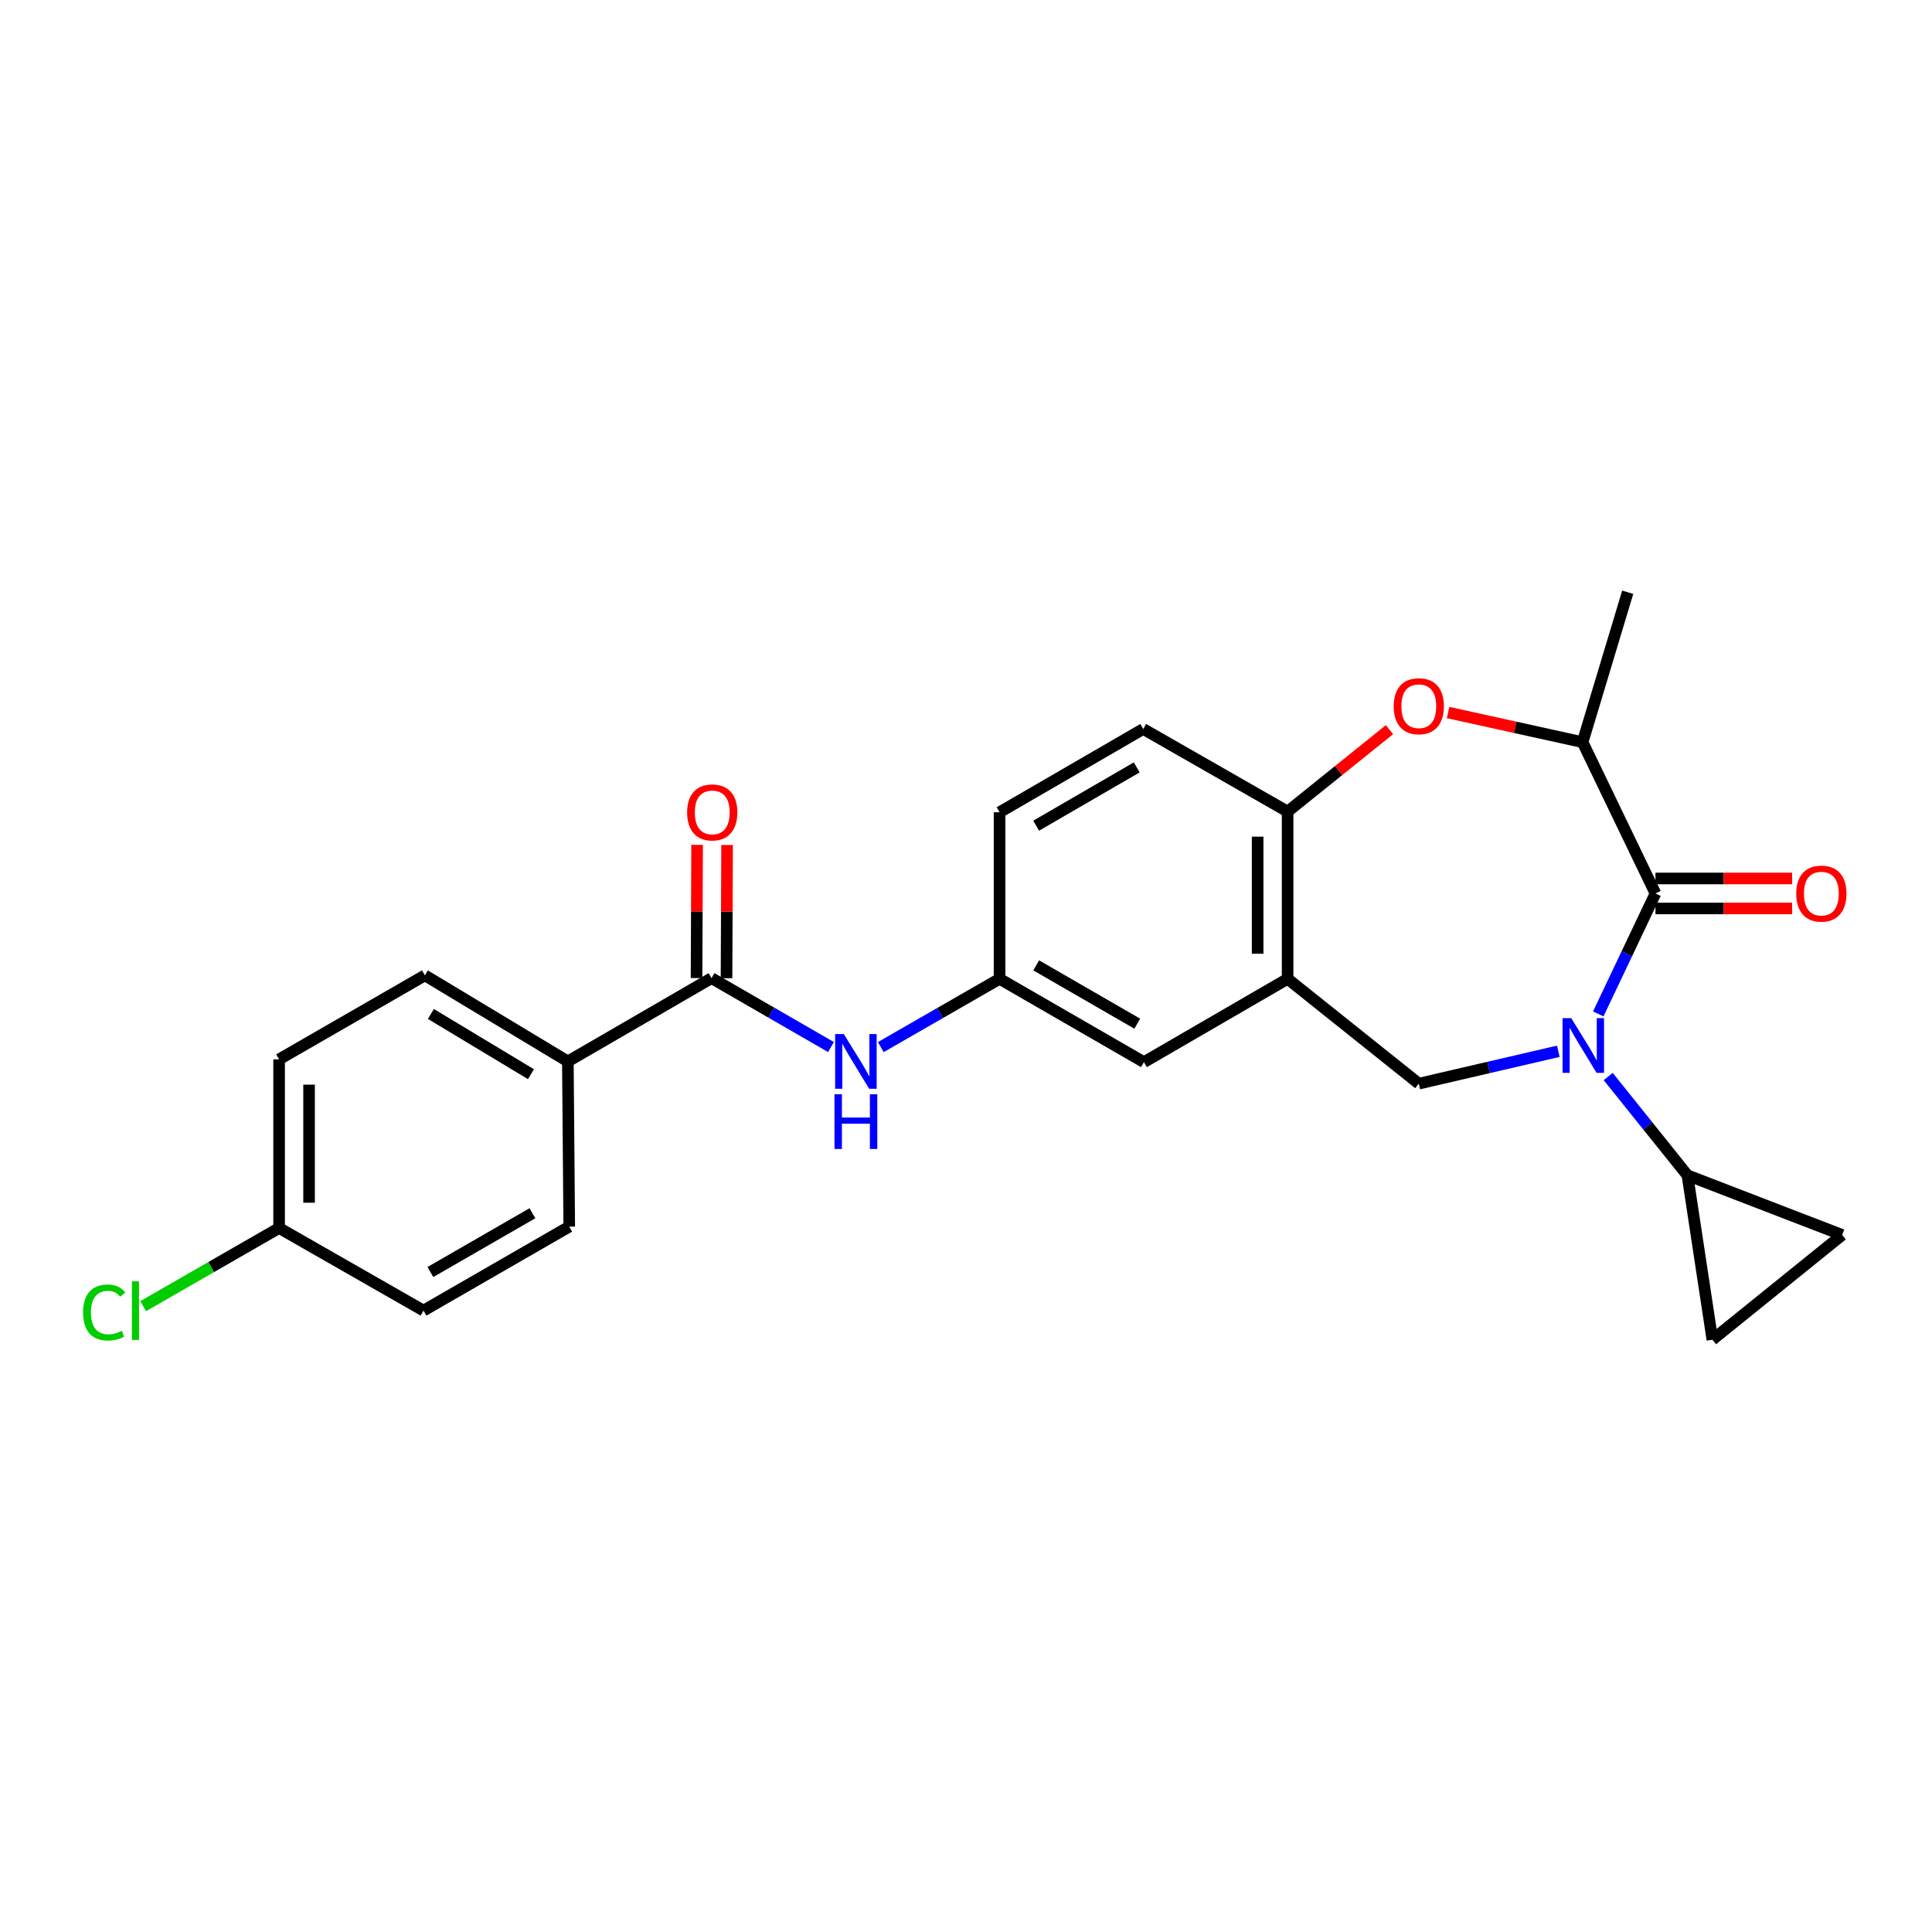 <?xml version='1.0' encoding='iso-8859-1'?>
<svg version='1.1' baseProfile='full'
              xmlns='http://www.w3.org/2000/svg'
                      xmlns:rdkit='http://www.rdkit.org/xml'
                      xmlns:xlink='http://www.w3.org/1999/xlink'
                  xml:space='preserve'
width='1000px' height='1000px' viewBox='0 0 1000 1000'>
<!-- END OF HEADER -->
<rect style='opacity:1.0;fill:#FFFFFF;stroke:none' width='1000' height='1000' x='0' y='0'> </rect>
<path class='bond-0' d='M 827.264,524.796 L 842.065,493.624' style='fill:none;fill-rule:evenodd;stroke:#0000FF;stroke-width:6px;stroke-linecap:butt;stroke-linejoin:miter;stroke-opacity:1' />
<path class='bond-0' d='M 842.065,493.624 L 856.866,462.452' style='fill:none;fill-rule:evenodd;stroke:#000000;stroke-width:6px;stroke-linecap:butt;stroke-linejoin:miter;stroke-opacity:1' />
<path class='bond-1' d='M 806.582,544.134 L 770.476,552.517' style='fill:none;fill-rule:evenodd;stroke:#0000FF;stroke-width:6px;stroke-linecap:butt;stroke-linejoin:miter;stroke-opacity:1' />
<path class='bond-1' d='M 770.476,552.517 L 734.369,560.899' style='fill:none;fill-rule:evenodd;stroke:#000000;stroke-width:6px;stroke-linecap:butt;stroke-linejoin:miter;stroke-opacity:1' />
<path class='bond-4' d='M 832.401,557.205 L 852.904,582.761' style='fill:none;fill-rule:evenodd;stroke:#0000FF;stroke-width:6px;stroke-linecap:butt;stroke-linejoin:miter;stroke-opacity:1' />
<path class='bond-4' d='M 852.904,582.761 L 873.407,608.317' style='fill:none;fill-rule:evenodd;stroke:#000000;stroke-width:6px;stroke-linecap:butt;stroke-linejoin:miter;stroke-opacity:1' />
<path class='bond-6' d='M 856.866,462.452 L 819.145,384.149' style='fill:none;fill-rule:evenodd;stroke:#000000;stroke-width:6px;stroke-linecap:butt;stroke-linejoin:miter;stroke-opacity:1' />
<path class='bond-13' d='M 856.866,470.21 L 892.223,470.21' style='fill:none;fill-rule:evenodd;stroke:#000000;stroke-width:6px;stroke-linecap:butt;stroke-linejoin:miter;stroke-opacity:1' />
<path class='bond-13' d='M 892.223,470.21 L 927.581,470.21' style='fill:none;fill-rule:evenodd;stroke:#FF0000;stroke-width:6px;stroke-linecap:butt;stroke-linejoin:miter;stroke-opacity:1' />
<path class='bond-13' d='M 856.866,454.694 L 892.223,454.694' style='fill:none;fill-rule:evenodd;stroke:#000000;stroke-width:6px;stroke-linecap:butt;stroke-linejoin:miter;stroke-opacity:1' />
<path class='bond-13' d='M 892.223,454.694 L 927.581,454.694' style='fill:none;fill-rule:evenodd;stroke:#FF0000;stroke-width:6px;stroke-linecap:butt;stroke-linejoin:miter;stroke-opacity:1' />
<path class='bond-2' d='M 734.369,560.899 L 666.471,506.637' style='fill:none;fill-rule:evenodd;stroke:#000000;stroke-width:6px;stroke-linecap:butt;stroke-linejoin:miter;stroke-opacity:1' />
<path class='bond-7' d='M 666.471,506.637 L 666.471,420.068' style='fill:none;fill-rule:evenodd;stroke:#000000;stroke-width:6px;stroke-linecap:butt;stroke-linejoin:miter;stroke-opacity:1' />
<path class='bond-7' d='M 650.955,493.652 L 650.955,433.054' style='fill:none;fill-rule:evenodd;stroke:#000000;stroke-width:6px;stroke-linecap:butt;stroke-linejoin:miter;stroke-opacity:1' />
<path class='bond-12' d='M 666.471,506.637 L 592.099,549.762' style='fill:none;fill-rule:evenodd;stroke:#000000;stroke-width:6px;stroke-linecap:butt;stroke-linejoin:miter;stroke-opacity:1' />
<path class='bond-3' d='M 749.54,368.806 L 784.342,376.478' style='fill:none;fill-rule:evenodd;stroke:#FF0000;stroke-width:6px;stroke-linecap:butt;stroke-linejoin:miter;stroke-opacity:1' />
<path class='bond-3' d='M 784.342,376.478 L 819.145,384.149' style='fill:none;fill-rule:evenodd;stroke:#000000;stroke-width:6px;stroke-linecap:butt;stroke-linejoin:miter;stroke-opacity:1' />
<path class='bond-26' d='M 719.191,377.669 L 692.831,398.869' style='fill:none;fill-rule:evenodd;stroke:#FF0000;stroke-width:6px;stroke-linecap:butt;stroke-linejoin:miter;stroke-opacity:1' />
<path class='bond-26' d='M 692.831,398.869 L 666.471,420.068' style='fill:none;fill-rule:evenodd;stroke:#000000;stroke-width:6px;stroke-linecap:butt;stroke-linejoin:miter;stroke-opacity:1' />
<path class='bond-9' d='M 873.407,608.317 L 953.503,639.202' style='fill:none;fill-rule:evenodd;stroke:#000000;stroke-width:6px;stroke-linecap:butt;stroke-linejoin:miter;stroke-opacity:1' />
<path class='bond-10' d='M 873.407,608.317 L 886.328,693.446' style='fill:none;fill-rule:evenodd;stroke:#000000;stroke-width:6px;stroke-linecap:butt;stroke-linejoin:miter;stroke-opacity:1' />
<path class='bond-5' d='M 368.285,506.284 L 399.199,524.118' style='fill:none;fill-rule:evenodd;stroke:#000000;stroke-width:6px;stroke-linecap:butt;stroke-linejoin:miter;stroke-opacity:1' />
<path class='bond-5' d='M 399.199,524.118 L 430.114,541.952' style='fill:none;fill-rule:evenodd;stroke:#0000FF;stroke-width:6px;stroke-linecap:butt;stroke-linejoin:miter;stroke-opacity:1' />
<path class='bond-11' d='M 368.285,506.284 L 293.922,549.392' style='fill:none;fill-rule:evenodd;stroke:#000000;stroke-width:6px;stroke-linecap:butt;stroke-linejoin:miter;stroke-opacity:1' />
<path class='bond-15' d='M 376.043,506.317 L 376.192,471.84' style='fill:none;fill-rule:evenodd;stroke:#000000;stroke-width:6px;stroke-linecap:butt;stroke-linejoin:miter;stroke-opacity:1' />
<path class='bond-15' d='M 376.192,471.84 L 376.341,437.362' style='fill:none;fill-rule:evenodd;stroke:#FF0000;stroke-width:6px;stroke-linecap:butt;stroke-linejoin:miter;stroke-opacity:1' />
<path class='bond-15' d='M 360.527,506.25 L 360.676,471.773' style='fill:none;fill-rule:evenodd;stroke:#000000;stroke-width:6px;stroke-linecap:butt;stroke-linejoin:miter;stroke-opacity:1' />
<path class='bond-15' d='M 360.676,471.773 L 360.825,437.295' style='fill:none;fill-rule:evenodd;stroke:#FF0000;stroke-width:6px;stroke-linecap:butt;stroke-linejoin:miter;stroke-opacity:1' />
<path class='bond-24' d='M 819.145,384.149 L 842.496,306.554' style='fill:none;fill-rule:evenodd;stroke:#000000;stroke-width:6px;stroke-linecap:butt;stroke-linejoin:miter;stroke-opacity:1' />
<path class='bond-16' d='M 666.471,420.068 L 591.737,377.314' style='fill:none;fill-rule:evenodd;stroke:#000000;stroke-width:6px;stroke-linecap:butt;stroke-linejoin:miter;stroke-opacity:1' />
<path class='bond-8' d='M 455.895,541.983 L 486.63,524.31' style='fill:none;fill-rule:evenodd;stroke:#0000FF;stroke-width:6px;stroke-linecap:butt;stroke-linejoin:miter;stroke-opacity:1' />
<path class='bond-8' d='M 486.63,524.31 L 517.365,506.637' style='fill:none;fill-rule:evenodd;stroke:#000000;stroke-width:6px;stroke-linecap:butt;stroke-linejoin:miter;stroke-opacity:1' />
<path class='bond-25' d='M 953.503,639.202 L 886.328,693.446' style='fill:none;fill-rule:evenodd;stroke:#000000;stroke-width:6px;stroke-linecap:butt;stroke-linejoin:miter;stroke-opacity:1' />
<path class='bond-17' d='M 293.922,549.392 L 219.929,504.844' style='fill:none;fill-rule:evenodd;stroke:#000000;stroke-width:6px;stroke-linecap:butt;stroke-linejoin:miter;stroke-opacity:1' />
<path class='bond-17' d='M 274.82,556.002 L 223.025,524.819' style='fill:none;fill-rule:evenodd;stroke:#000000;stroke-width:6px;stroke-linecap:butt;stroke-linejoin:miter;stroke-opacity:1' />
<path class='bond-18' d='M 293.922,549.392 L 294.637,634.9' style='fill:none;fill-rule:evenodd;stroke:#000000;stroke-width:6px;stroke-linecap:butt;stroke-linejoin:miter;stroke-opacity:1' />
<path class='bond-14' d='M 592.099,549.762 L 517.365,506.637' style='fill:none;fill-rule:evenodd;stroke:#000000;stroke-width:6px;stroke-linecap:butt;stroke-linejoin:miter;stroke-opacity:1' />
<path class='bond-14' d='M 588.644,529.855 L 536.33,499.667' style='fill:none;fill-rule:evenodd;stroke:#000000;stroke-width:6px;stroke-linecap:butt;stroke-linejoin:miter;stroke-opacity:1' />
<path class='bond-27' d='M 517.365,506.637 L 517.365,420.422' style='fill:none;fill-rule:evenodd;stroke:#000000;stroke-width:6px;stroke-linecap:butt;stroke-linejoin:miter;stroke-opacity:1' />
<path class='bond-19' d='M 591.737,377.314 L 517.365,420.422' style='fill:none;fill-rule:evenodd;stroke:#000000;stroke-width:6px;stroke-linecap:butt;stroke-linejoin:miter;stroke-opacity:1' />
<path class='bond-19' d='M 588.362,397.204 L 536.302,427.379' style='fill:none;fill-rule:evenodd;stroke:#000000;stroke-width:6px;stroke-linecap:butt;stroke-linejoin:miter;stroke-opacity:1' />
<path class='bond-22' d='M 219.929,504.844 L 144.463,548.314' style='fill:none;fill-rule:evenodd;stroke:#000000;stroke-width:6px;stroke-linecap:butt;stroke-linejoin:miter;stroke-opacity:1' />
<path class='bond-21' d='M 294.637,634.9 L 219.205,678.362' style='fill:none;fill-rule:evenodd;stroke:#000000;stroke-width:6px;stroke-linecap:butt;stroke-linejoin:miter;stroke-opacity:1' />
<path class='bond-21' d='M 275.577,627.976 L 222.774,658.398' style='fill:none;fill-rule:evenodd;stroke:#000000;stroke-width:6px;stroke-linecap:butt;stroke-linejoin:miter;stroke-opacity:1' />
<path class='bond-20' d='M 144.463,635.616 L 144.463,548.314' style='fill:none;fill-rule:evenodd;stroke:#000000;stroke-width:6px;stroke-linecap:butt;stroke-linejoin:miter;stroke-opacity:1' />
<path class='bond-20' d='M 159.978,622.521 L 159.978,561.409' style='fill:none;fill-rule:evenodd;stroke:#000000;stroke-width:6px;stroke-linecap:butt;stroke-linejoin:miter;stroke-opacity:1' />
<path class='bond-23' d='M 144.463,635.616 L 109.277,655.843' style='fill:none;fill-rule:evenodd;stroke:#000000;stroke-width:6px;stroke-linecap:butt;stroke-linejoin:miter;stroke-opacity:1' />
<path class='bond-23' d='M 109.277,655.843 L 74.092,676.071' style='fill:none;fill-rule:evenodd;stroke:#00CC00;stroke-width:6px;stroke-linecap:butt;stroke-linejoin:miter;stroke-opacity:1' />
<path class='bond-28' d='M 144.463,635.616 L 219.205,678.362' style='fill:none;fill-rule:evenodd;stroke:#000000;stroke-width:6px;stroke-linecap:butt;stroke-linejoin:miter;stroke-opacity:1' />
<path  class='atom-0' d='M 813.247 526.974
L 822.527 541.974
Q 823.447 543.454, 824.927 546.134
Q 826.407 548.814, 826.487 548.974
L 826.487 526.974
L 830.247 526.974
L 830.247 555.294
L 826.367 555.294
L 816.407 538.894
Q 815.247 536.974, 814.007 534.774
Q 812.807 532.574, 812.447 531.894
L 812.447 555.294
L 808.767 555.294
L 808.767 526.974
L 813.247 526.974
' fill='#0000FF'/>
<path  class='atom-4' d='M 721.369 365.542
Q 721.369 358.742, 724.729 354.942
Q 728.089 351.142, 734.369 351.142
Q 740.649 351.142, 744.009 354.942
Q 747.369 358.742, 747.369 365.542
Q 747.369 372.422, 743.969 376.342
Q 740.569 380.222, 734.369 380.222
Q 728.129 380.222, 724.729 376.342
Q 721.369 372.462, 721.369 365.542
M 734.369 377.022
Q 738.689 377.022, 741.009 374.142
Q 743.369 371.222, 743.369 365.542
Q 743.369 359.982, 741.009 357.182
Q 738.689 354.342, 734.369 354.342
Q 730.049 354.342, 727.689 357.142
Q 725.369 359.942, 725.369 365.542
Q 725.369 371.262, 727.689 374.142
Q 730.049 377.022, 734.369 377.022
' fill='#FF0000'/>
<path  class='atom-9' d='M 436.75 535.232
L 446.03 550.232
Q 446.95 551.712, 448.43 554.392
Q 449.91 557.072, 449.99 557.232
L 449.99 535.232
L 453.75 535.232
L 453.75 563.552
L 449.87 563.552
L 439.91 547.152
Q 438.75 545.232, 437.51 543.032
Q 436.31 540.832, 435.95 540.152
L 435.95 563.552
L 432.27 563.552
L 432.27 535.232
L 436.75 535.232
' fill='#0000FF'/>
<path  class='atom-9' d='M 431.93 566.384
L 435.77 566.384
L 435.77 578.424
L 450.25 578.424
L 450.25 566.384
L 454.09 566.384
L 454.09 594.704
L 450.25 594.704
L 450.25 581.624
L 435.77 581.624
L 435.77 594.704
L 431.93 594.704
L 431.93 566.384
' fill='#0000FF'/>
<path  class='atom-14' d='M 929.728 462.532
Q 929.728 455.732, 933.088 451.932
Q 936.448 448.132, 942.728 448.132
Q 949.008 448.132, 952.368 451.932
Q 955.728 455.732, 955.728 462.532
Q 955.728 469.412, 952.328 473.332
Q 948.928 477.212, 942.728 477.212
Q 936.488 477.212, 933.088 473.332
Q 929.728 469.452, 929.728 462.532
M 942.728 474.012
Q 947.048 474.012, 949.368 471.132
Q 951.728 468.212, 951.728 462.532
Q 951.728 456.972, 949.368 454.172
Q 947.048 451.332, 942.728 451.332
Q 938.408 451.332, 936.048 454.132
Q 933.728 456.932, 933.728 462.532
Q 933.728 468.252, 936.048 471.132
Q 938.408 474.012, 942.728 474.012
' fill='#FF0000'/>
<path  class='atom-16' d='M 355.656 420.502
Q 355.656 413.702, 359.016 409.902
Q 362.376 406.102, 368.656 406.102
Q 374.936 406.102, 378.296 409.902
Q 381.656 413.702, 381.656 420.502
Q 381.656 427.382, 378.256 431.302
Q 374.856 435.182, 368.656 435.182
Q 362.416 435.182, 359.016 431.302
Q 355.656 427.422, 355.656 420.502
M 368.656 431.982
Q 372.976 431.982, 375.296 429.102
Q 377.656 426.182, 377.656 420.502
Q 377.656 414.942, 375.296 412.142
Q 372.976 409.302, 368.656 409.302
Q 364.336 409.302, 361.976 412.102
Q 359.656 414.902, 359.656 420.502
Q 359.656 426.222, 361.976 429.102
Q 364.336 431.982, 368.656 431.982
' fill='#FF0000'/>
<path  class='atom-24' d='M 42.988 679.342
Q 42.988 672.302, 46.268 668.622
Q 49.588 664.902, 55.868 664.902
Q 61.708 664.902, 64.828 669.022
L 62.188 671.182
Q 59.908 668.182, 55.868 668.182
Q 51.588 668.182, 49.308 671.062
Q 47.068 673.902, 47.068 679.342
Q 47.068 684.942, 49.388 687.822
Q 51.748 690.702, 56.308 690.702
Q 59.428 690.702, 63.068 688.822
L 64.188 691.822
Q 62.708 692.782, 60.468 693.342
Q 58.228 693.902, 55.748 693.902
Q 49.588 693.902, 46.268 690.142
Q 42.988 686.382, 42.988 679.342
' fill='#00CC00'/>
<path  class='atom-24' d='M 68.268 663.182
L 71.948 663.182
L 71.948 693.542
L 68.268 693.542
L 68.268 663.182
' fill='#00CC00'/>
</svg>

